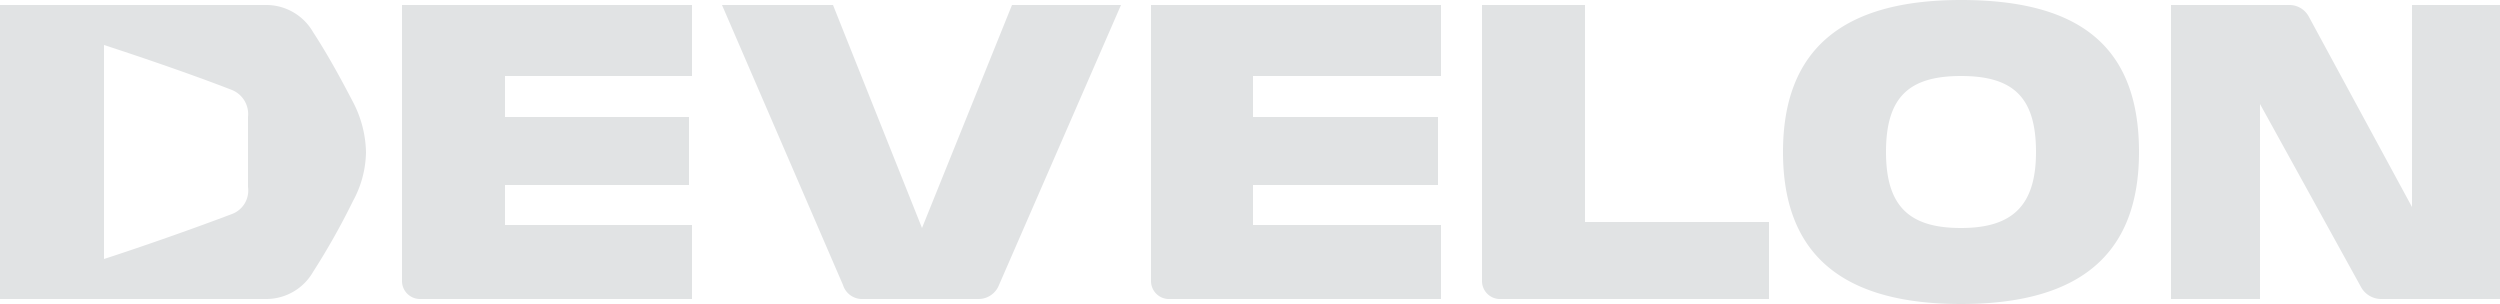 <svg xmlns="http://www.w3.org/2000/svg" id="Layer_10" data-name="Layer 10" viewBox="0 0 250 30.4"><defs><style>.cls-1{fill:#e1e3e4;}</style></defs><g id="Layer_1-2" data-name="Layer 1-2"><path class="cls-1" d="M140.1,162.9a1.8,1.8,0,0,0,1.7,1.8h27.3v-7.4H150.3v-4h18.5v-6.8H150.3v-4.1h18.8v-7.1h-29v27.6Zm-74.9,0a1.8,1.8,0,0,0,1.8,1.8H94.2v-7.4H75.5v-4H93.9v-6.8H75.5v-4.1H94.2v-7.1h-29v27.6Zm118.3-27.6H173.2v27.6a1.8,1.8,0,0,0,1.7,1.8h27V157H183.5V135.3Zm82.7,0v20.2l-10.3-19a2.2,2.2,0,0,0-1.9-1.2H242.1v29.4H251V145.2l10.1,18.3a2.3,2.3,0,0,0,2,1.2H275V135.3ZM238.9,150c0,10.3-6,15.2-17.8,15.2s-17.8-4.9-17.8-15.2,6-15.2,17.8-15.2S238.9,139.4,238.9,150Zm-10.3,0c0-5.5-2.3-7.6-7.5-7.6s-7.5,2.1-7.5,7.6,2.4,7.6,7.5,7.6S228.6,155.4,228.6,150Z" transform="translate(-25 -134.8)"></path><path class="cls-1" d="M25,135.3H51.7a5.4,5.4,0,0,1,4.6,2.7c1.5,2.3,2.8,4.7,4,7a11.3,11.3,0,0,1,1.3,5,10.5,10.5,0,0,1-1.3,4.9,71.4,71.4,0,0,1-4,7.1,5.4,5.4,0,0,1-4.6,2.7H25Zm23.2,20.9a2.5,2.5,0,0,0,1.6-2.7v-7a2.6,2.6,0,0,0-1.6-2.7c-3.6-1.4-8.5-3.1-12.8-4.5v21.4C39.7,159.3,44.5,157.6,48.2,156.2Z" transform="translate(-25 -134.8)"></path><path class="cls-1" d="M126.2,135.3h10.9l-12.2,28a2.2,2.2,0,0,1-2,1.4H111.3a2,2,0,0,1-2-1.4l-12.1-28h11.1l8.9,22.3Z" transform="translate(-25 -134.8)"></path></g></svg>